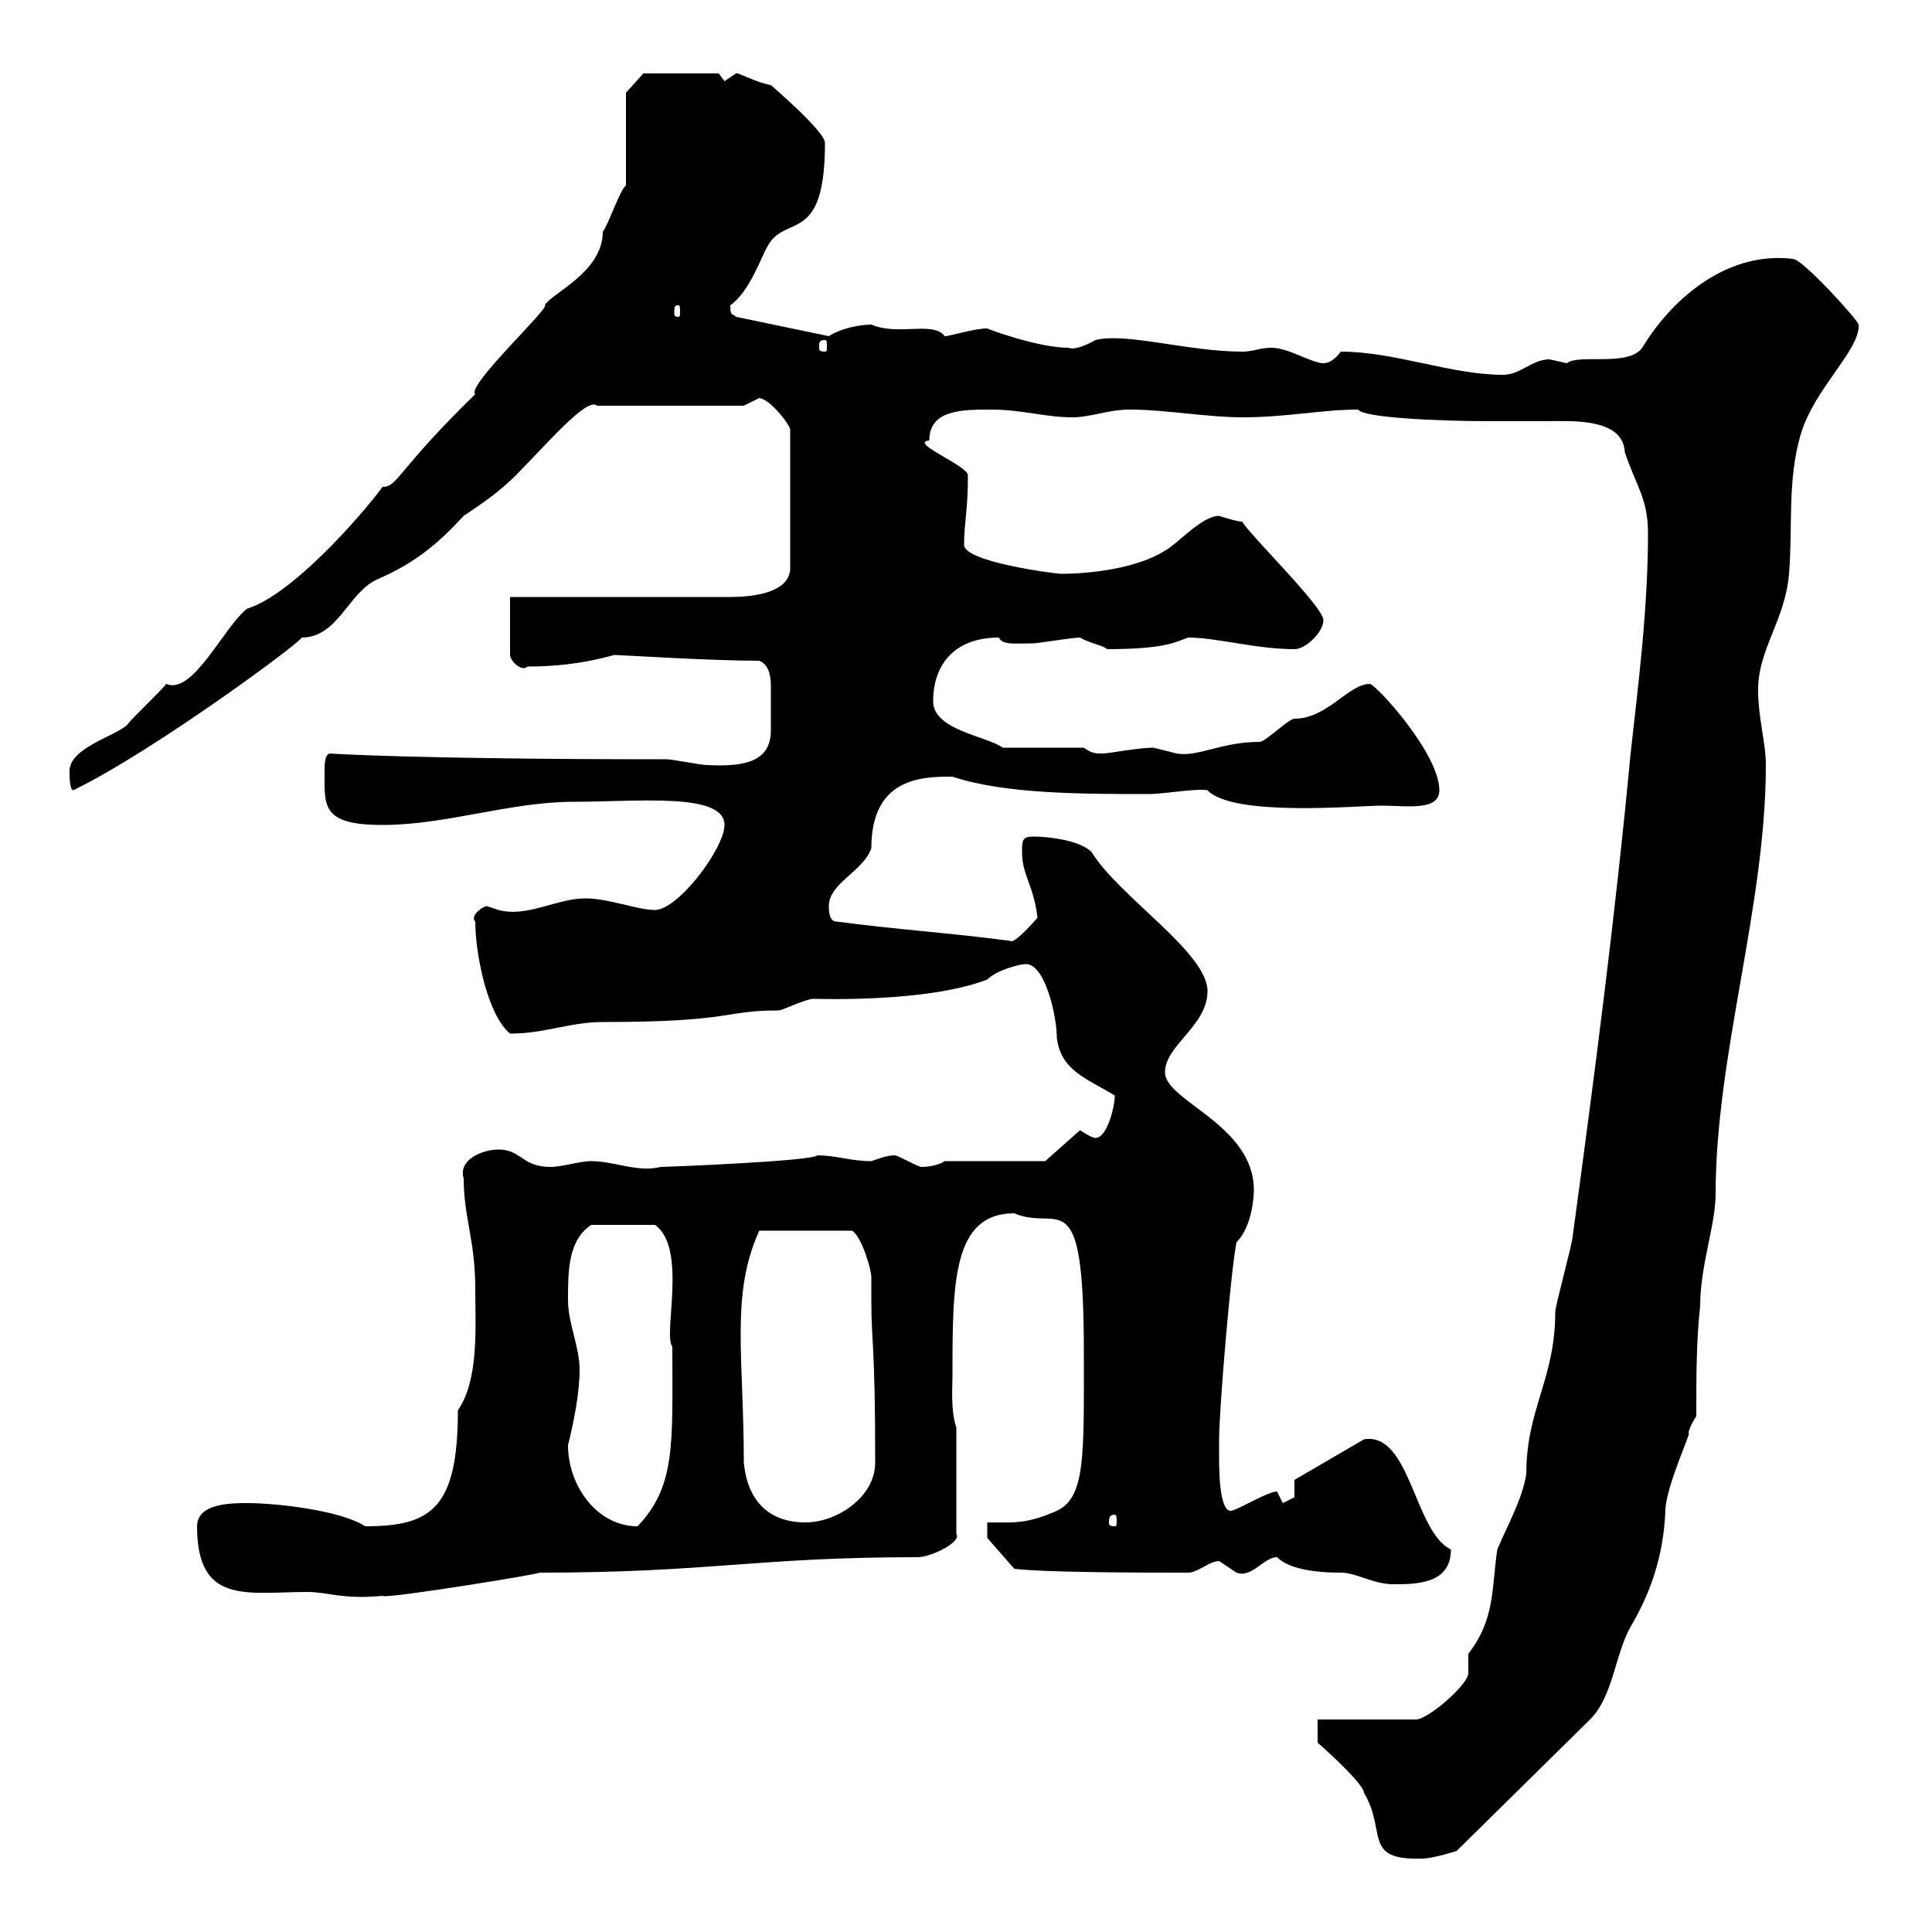 <svg xmlns="http://www.w3.org/2000/svg" xmlns:xlink="http://www.w3.org/1999/xlink" width="300" height="300"><path d="M204.60 270.60C207 272.70 211.80 277.20 211.80 278.40C215.40 284.40 211.50 288.90 220.80 288.60C222.60 288.60 226.20 287.40 226.20 287.40L246.90 267C250.50 263.40 250.80 256.80 253.20 252.60C256.20 247.50 258.30 241.80 258.60 234.60C258.60 231 262.80 222 262.20 222.60C262.20 221.70 263.40 219.90 263.40 219.90C263.40 213.60 263.40 208.20 264 202.80C264 196.50 266.40 190.20 266.40 185.40C266.40 163.80 274.20 140.70 274.20 118.80C274.20 115.20 273 111.60 273 107.10C273 100.80 277.20 96.30 277.80 89.10C278.40 81.90 277.50 74.70 279.60 67.50C281.70 60.30 288.90 54.30 288.60 50.40C288.60 49.80 279.90 40.20 278.40 40.20C268.80 39 260.10 45.60 255 54C252.90 57 245.10 54.90 243.30 56.40C243.30 56.40 240.60 55.80 240.60 55.80C237.90 55.80 236.10 58.20 233.40 58.20C225.30 58.20 216.60 54.60 208.20 54.60C207.30 55.80 206.40 56.40 205.50 56.40C203.70 56.40 200.10 54 197.40 54C195.60 54 194.70 54.60 192.90 54.60C184.50 54.60 174.90 51.60 170.10 52.80C168 54 166.50 54.30 165.90 54C161.40 54 153.90 51.30 153.30 51C151.20 51 147.60 52.20 146.70 52.20C144.90 49.80 139.50 52.20 135.30 50.40C133.50 50.40 130.50 51 128.70 52.20L114.30 49.20C113.70 48.60 113.40 49.20 113.40 47.40C116.40 45.30 118.20 39.90 119.10 38.40C121.80 33 128.10 38.40 128.10 22.20C128.10 20.40 120 13.50 119.70 13.20C117.60 12.90 114.30 11.10 114.30 11.40C114.30 11.40 112.50 12.60 112.50 12.60C112.50 12.60 111.60 11.40 111.60 11.40L99.90 11.40L97.20 14.40L97.20 28.80C96.30 29.40 94.50 34.80 93.60 36C93.60 42.30 85.50 45.60 84.60 47.40C85.50 47.70 72.30 60 73.80 61.20C61.50 73.20 61.80 75.60 59.40 75.60C56.10 80.10 45.30 92.40 38.40 94.50C34.80 97.20 30 108 25.80 106.20C25.20 107.10 20.40 111.60 19.80 112.50C18 114.30 10.80 116.10 10.80 119.70C10.80 120.60 10.80 122.70 11.40 122.70C24.30 116.40 47.70 99 46.80 99C52.50 99 54 92.10 58.50 90C64.80 87.30 68.40 84 72 80.10C74.70 78.30 77.40 76.50 80.10 73.80C84.60 69.30 91.20 61.50 92.70 63L115.50 63C115.50 63 117.90 61.80 117.90 61.80C119.70 62.10 122.40 65.70 122.70 66.60L122.70 88.20C122.70 91.80 117.60 92.70 113.40 92.70L79.20 92.70L79.20 101.70C79.20 102.60 81 104.40 81.90 103.50C85.50 103.50 90 103.20 95.40 101.70C96.30 101.70 110.10 102.60 117.90 102.60C119.40 103.20 119.70 105 119.70 106.50C119.70 108 119.70 108.90 119.70 109.80C119.70 110.70 119.70 112.20 119.70 113.40C119.70 118.20 115.80 119.10 109.80 118.80C108.90 118.80 104.40 117.90 103.50 117.90C63.90 117.90 51 117 51.30 117C50.40 117 50.40 118.80 50.40 119.70C50.40 125.10 49.80 128.10 59.40 128.10C69.30 128.10 79.20 124.50 89.10 124.50C99 124.50 112.50 123 112.50 128.10C112.50 131.70 105.30 141.30 101.70 141.30C99 141.30 94.50 139.50 90.90 139.50C86.40 139.50 81.90 142.50 77.40 141.30C77.40 141.30 75.60 140.70 75.60 140.70C75 140.70 72.90 142.20 73.80 143.10C73.80 147.90 75.60 157.50 79.20 160.50C84.60 160.50 88.50 158.70 93.60 158.70C114 158.70 112.20 156.90 120.90 156.90C121.50 156.90 125.10 155.10 126.30 155.10C127.20 155.10 144 155.70 153.30 152.10C154.80 150.60 158.40 149.70 159.30 149.70C162.30 149.70 164.10 157.80 164.10 161.10C164.70 166.20 168.60 167.40 173.10 170.10C173.10 171.90 171.90 176.70 170.10 176.70C169.50 176.70 167.70 175.50 167.70 175.50L162.30 180.30L146.70 180.30C145.80 180.90 144.30 181.20 143.10 181.20C142.50 181.20 139.50 179.40 138.90 179.40C137.70 179.40 136.20 180 135.30 180.30C132 180.30 129.90 179.40 126.90 179.40C126.30 180.30 103.50 181.20 102.60 181.20C99 182.10 95.40 180.30 91.80 180.30C90 180.30 87.30 181.20 85.50 181.20C81 181.20 81 178.50 77.40 178.50C75 178.50 71.10 180 72 183C72 189 73.80 192.60 73.80 200.10C73.80 206.10 74.40 214.20 71.10 219C71.10 234.30 66.90 237 56.70 237C53.10 234.60 43.20 233.40 38.40 233.40C36 233.40 30.60 233.40 30.60 237C30.60 249.30 38.40 247.20 47.70 247.20C51 247.20 53.10 248.40 59.40 247.80C59.40 248.40 85.20 244.20 83.70 244.20C110.40 244.20 117.30 241.80 142.50 241.80C144.60 241.80 149.40 239.40 148.50 238.20L148.50 221.70C147.60 219 147.90 215.40 147.90 213.60C147.90 199.20 147.90 188.40 157.50 188.40C164.40 191.40 168.30 182.70 168.30 210C168.30 225.90 168.60 232.50 164.10 234.60C159.30 236.70 157.50 236.40 153.30 236.40L153.30 238.80L157.50 243.60C162.60 244.20 177.60 244.20 184.50 244.20C186 244.20 187.80 242.40 189.30 242.40C189.30 242.40 192 244.20 192 244.20C194.40 245.10 196.20 241.80 198.30 241.80C200.10 243.60 204 244.20 208.20 244.20C210.60 244.20 213.30 246 216.30 246C219.90 246 225.30 246 225.30 240.60C219.60 237.90 219 222.30 211.80 223.50L201 229.80L201 232.50C201 232.50 199.20 233.40 199.20 233.40C199.20 233.40 198.30 231.60 198.30 231.60C196.80 231.60 192 234.60 191.10 234.60C189.30 234.60 189.30 228 189.30 226.20C189.30 225.30 189.30 223.50 189.30 223.50C189.30 219 191.10 197.40 192 192.90C194.70 190.20 194.70 184.80 194.70 184.80C194.70 174.60 180.90 171 180.90 166.50C180.90 162.30 187.50 159.30 187.50 153.90C187.50 147.90 173.70 139.20 169.50 132.30C167.70 130.50 162.90 129.90 160.50 129.90C158.70 129.90 158.70 130.50 158.70 132.30C158.70 135.90 160.50 137.40 161.10 142.50C161.10 142.50 157.50 146.70 156.90 146.10C147.90 144.90 138.90 144.30 129.90 143.10C128.70 143.10 128.70 141.30 128.70 140.70C128.70 137.10 134.10 135.30 135.30 131.70C135.30 120.60 143.40 120.60 147.90 120.60C156 123.30 168 123.30 178.50 123.30C180.60 123.30 185.70 122.40 187.50 122.70C191.40 126.90 210.90 125.10 214.50 125.10C218.40 125.10 223.50 126 223.50 122.70C223.50 117 213.60 106.20 212.70 106.20C209.40 106.20 206.10 111.60 201 111.60C200.10 111.60 196.50 115.20 195.60 115.20C189.60 115.20 186 117.60 182.70 117C182.70 117 179.10 116.10 179.10 116.10C176.70 116.10 172.20 117 171.30 117C170.10 117 169.50 117 168.30 116.10L155.70 116.10C153.30 114.30 144.90 113.40 144.90 108.90C144.90 102.90 148.50 99 155.10 99C155.70 100.20 157.50 99.90 160.50 99.90C161.10 99.90 166.50 99 167.70 99C169.20 99.90 171.30 100.20 171.90 100.80C181.20 100.80 182.70 99.60 184.50 99C189 99 195 100.80 201 100.80C202.80 100.80 205.50 98.10 205.50 96.30C205.50 94.20 193.80 82.80 192.90 81C192 81 189.30 80.10 189.30 80.10C186.60 80.10 182.70 84.60 180.90 85.50C176.70 88.20 169.50 89.10 164.70 89.10C164.10 89.10 149.70 87.30 149.70 84.60C149.70 81.30 150.30 79.20 150.30 73.80C150.30 72.30 141 68.70 144.30 68.40C144.30 63.60 149.40 63.60 153.90 63.60C158.70 63.60 162.30 64.80 166.50 64.80C169.50 64.80 171.90 63.60 175.50 63.60C180.90 63.60 187.50 64.80 192.90 64.80C199.80 64.80 205.20 63.60 210.90 63.60C211.50 64.80 222.60 65.40 231.60 65.40C234.30 65.40 237 65.40 240 65.40C243.90 65.40 252 64.80 252.30 70.20C254.10 75.60 255.90 77.40 255.90 82.80C255.90 94.50 254.40 106.20 253.20 117C250.80 142.50 247.50 167.70 244.20 192C244.20 192.90 241.50 202.80 241.50 203.70C241.50 214.20 237 218.70 237 228.90C236.40 232.80 234 237 232.50 240.60C231.60 246.60 232.20 251.40 228 256.80C228 256.80 228 259.80 228 259.80C228 261.60 221.70 267 219.90 267L204.60 267ZM88.20 224.40C89.10 220.80 90 216.30 90 212.70C90 209.10 88.20 205.50 88.20 201.90C88.20 197.40 88.20 192.60 91.80 190.20L101.70 190.20C106.80 193.80 102.90 207.30 104.40 209.10C104.40 224.10 105 230.70 99 237C92.70 237 88.20 230.70 88.20 224.40ZM115.50 227.10C115.50 210.60 113.40 201 117.90 191.10L132.30 191.10C133.80 192 135.30 197.10 135.30 198.30C135.30 199.20 135.30 200.40 135.30 201.90C135.30 208.80 135.90 208.20 135.90 227.10C135.90 232.50 129.90 236.40 125.10 236.40C119.70 236.40 116.10 233.40 115.50 227.10ZM173.10 235.20C173.40 235.20 173.40 235.80 173.40 236.40C173.40 236.70 173.40 237 173.10 237C172.20 237 172.20 236.70 172.20 236.40C172.20 235.80 172.20 235.20 173.10 235.20ZM128.10 52.80C128.40 52.80 128.40 53.10 128.40 54C128.40 54.30 128.40 54.60 128.10 54.60C127.20 54.60 127.20 54.30 127.20 54C127.20 53.10 127.20 52.80 128.10 52.80ZM105.30 47.40C105.60 47.40 105.60 47.70 105.60 48.60C105.60 48.90 105.60 49.20 105.30 49.20C104.70 49.20 104.70 48.90 104.70 48.60C104.70 47.70 104.70 47.40 105.30 47.40Z"/></svg>
